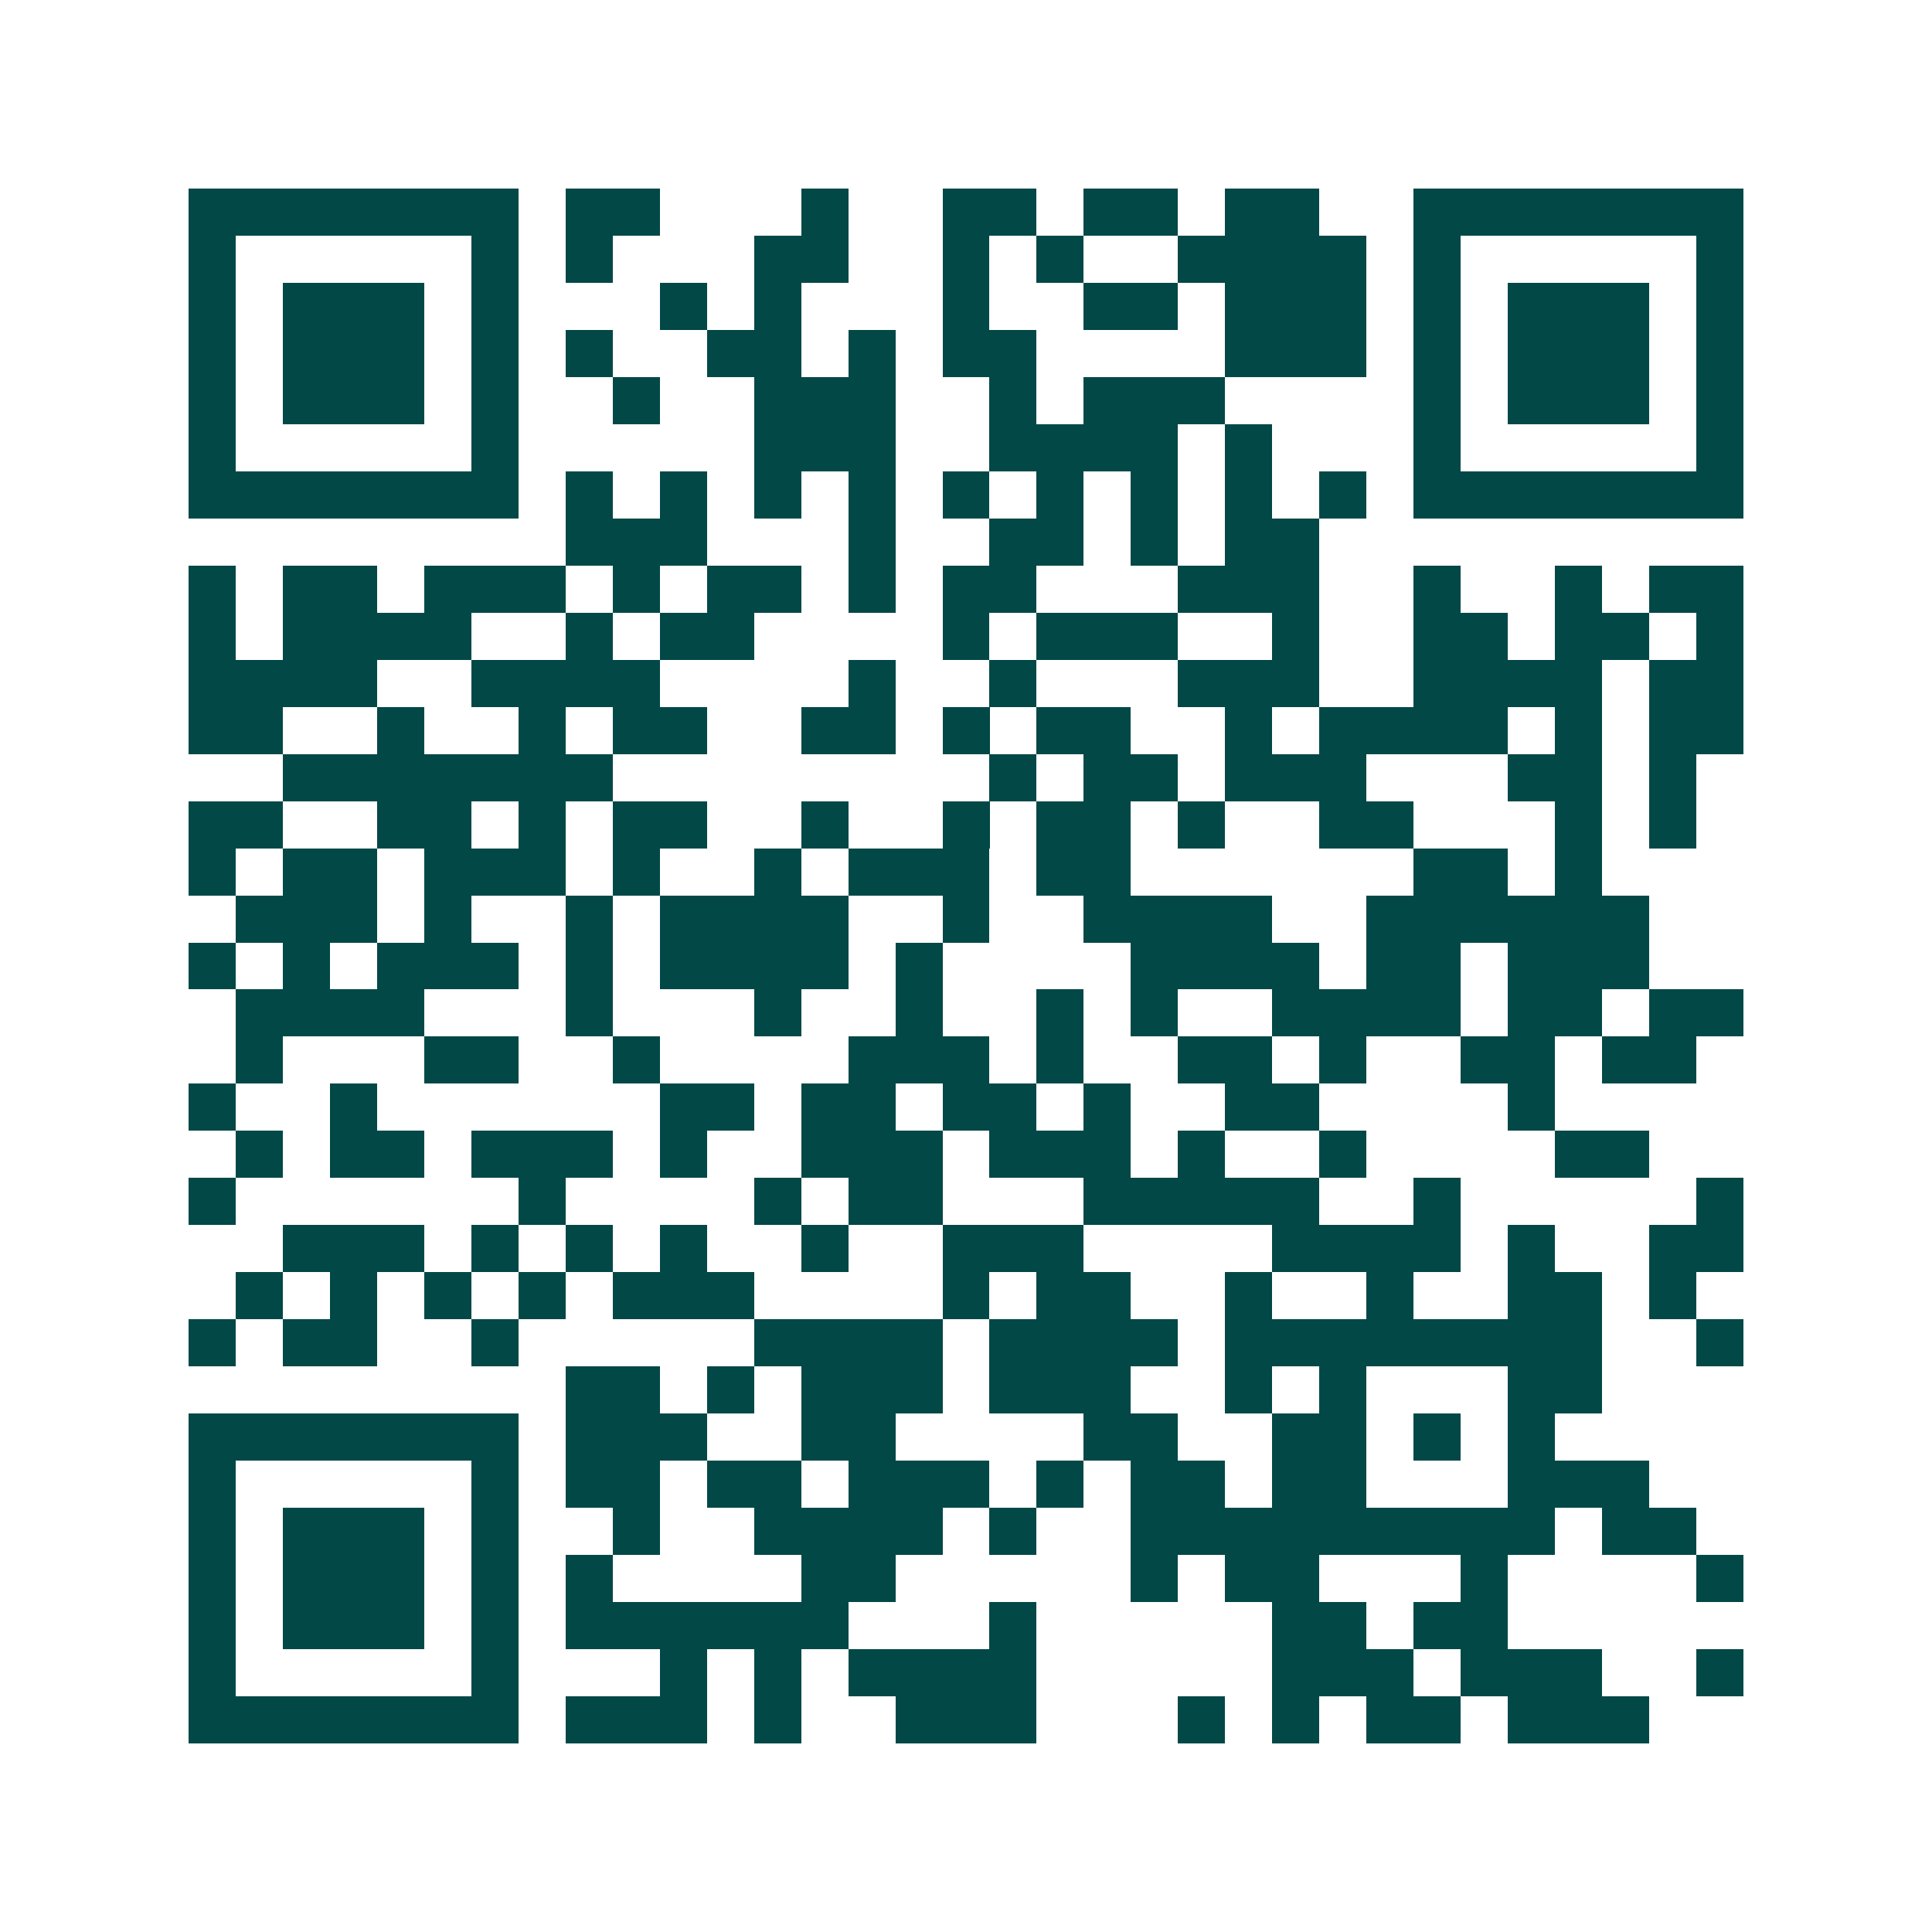<svg xmlns="http://www.w3.org/2000/svg" width="200" height="200" viewBox="0 0 41 41" shape-rendering="crispEdges"><path fill="#ffffff" d="M0 0h41v41H0z"/><path stroke="#014847" d="M4 4.5h7m1 0h2m3 0h1m2 0h2m1 0h2m1 0h2m2 0h7M4 5.5h1m5 0h1m1 0h1m3 0h2m2 0h1m1 0h1m2 0h4m1 0h1m5 0h1M4 6.5h1m1 0h3m1 0h1m3 0h1m1 0h1m3 0h1m2 0h2m1 0h3m1 0h1m1 0h3m1 0h1M4 7.5h1m1 0h3m1 0h1m1 0h1m2 0h2m1 0h1m1 0h2m4 0h3m1 0h1m1 0h3m1 0h1M4 8.5h1m1 0h3m1 0h1m2 0h1m2 0h3m2 0h1m1 0h3m4 0h1m1 0h3m1 0h1M4 9.5h1m5 0h1m5 0h3m2 0h4m1 0h1m3 0h1m5 0h1M4 10.5h7m1 0h1m1 0h1m1 0h1m1 0h1m1 0h1m1 0h1m1 0h1m1 0h1m1 0h1m1 0h7M12 11.5h3m3 0h1m2 0h2m1 0h1m1 0h2M4 12.5h1m1 0h2m1 0h3m1 0h1m1 0h2m1 0h1m1 0h2m3 0h3m2 0h1m2 0h1m1 0h2M4 13.5h1m1 0h4m2 0h1m1 0h2m4 0h1m1 0h3m2 0h1m2 0h2m1 0h2m1 0h1M4 14.5h4m2 0h4m4 0h1m2 0h1m3 0h3m2 0h4m1 0h2M4 15.5h2m2 0h1m2 0h1m1 0h2m2 0h2m1 0h1m1 0h2m2 0h1m1 0h4m1 0h1m1 0h2M6 16.5h7m8 0h1m1 0h2m1 0h3m3 0h2m1 0h1M4 17.5h2m2 0h2m1 0h1m1 0h2m2 0h1m2 0h1m1 0h2m1 0h1m2 0h2m3 0h1m1 0h1M4 18.5h1m1 0h2m1 0h3m1 0h1m2 0h1m1 0h3m1 0h2m6 0h2m1 0h1M5 19.5h3m1 0h1m2 0h1m1 0h4m2 0h1m2 0h4m2 0h6M4 20.5h1m1 0h1m1 0h3m1 0h1m1 0h4m1 0h1m4 0h4m1 0h2m1 0h3M5 21.5h4m3 0h1m3 0h1m2 0h1m2 0h1m1 0h1m2 0h4m1 0h2m1 0h2M5 22.5h1m3 0h2m2 0h1m4 0h3m1 0h1m2 0h2m1 0h1m2 0h2m1 0h2M4 23.5h1m2 0h1m6 0h2m1 0h2m1 0h2m1 0h1m2 0h2m4 0h1M5 24.5h1m1 0h2m1 0h3m1 0h1m2 0h3m1 0h3m1 0h1m2 0h1m4 0h2M4 25.5h1m6 0h1m4 0h1m1 0h2m3 0h5m2 0h1m5 0h1M6 26.5h3m1 0h1m1 0h1m1 0h1m2 0h1m2 0h3m4 0h4m1 0h1m2 0h2M5 27.5h1m1 0h1m1 0h1m1 0h1m1 0h3m4 0h1m1 0h2m2 0h1m2 0h1m2 0h2m1 0h1M4 28.5h1m1 0h2m2 0h1m5 0h4m1 0h4m1 0h8m2 0h1M12 29.5h2m1 0h1m1 0h3m1 0h3m2 0h1m1 0h1m3 0h2M4 30.5h7m1 0h3m2 0h2m4 0h2m2 0h2m1 0h1m1 0h1M4 31.5h1m5 0h1m1 0h2m1 0h2m1 0h3m1 0h1m1 0h2m1 0h2m3 0h3M4 32.5h1m1 0h3m1 0h1m2 0h1m2 0h4m1 0h1m2 0h9m1 0h2M4 33.5h1m1 0h3m1 0h1m1 0h1m4 0h2m5 0h1m1 0h2m3 0h1m4 0h1M4 34.5h1m1 0h3m1 0h1m1 0h6m3 0h1m5 0h2m1 0h2M4 35.5h1m5 0h1m3 0h1m1 0h1m1 0h4m5 0h3m1 0h3m2 0h1M4 36.5h7m1 0h3m1 0h1m2 0h3m3 0h1m1 0h1m1 0h2m1 0h3"/></svg>
